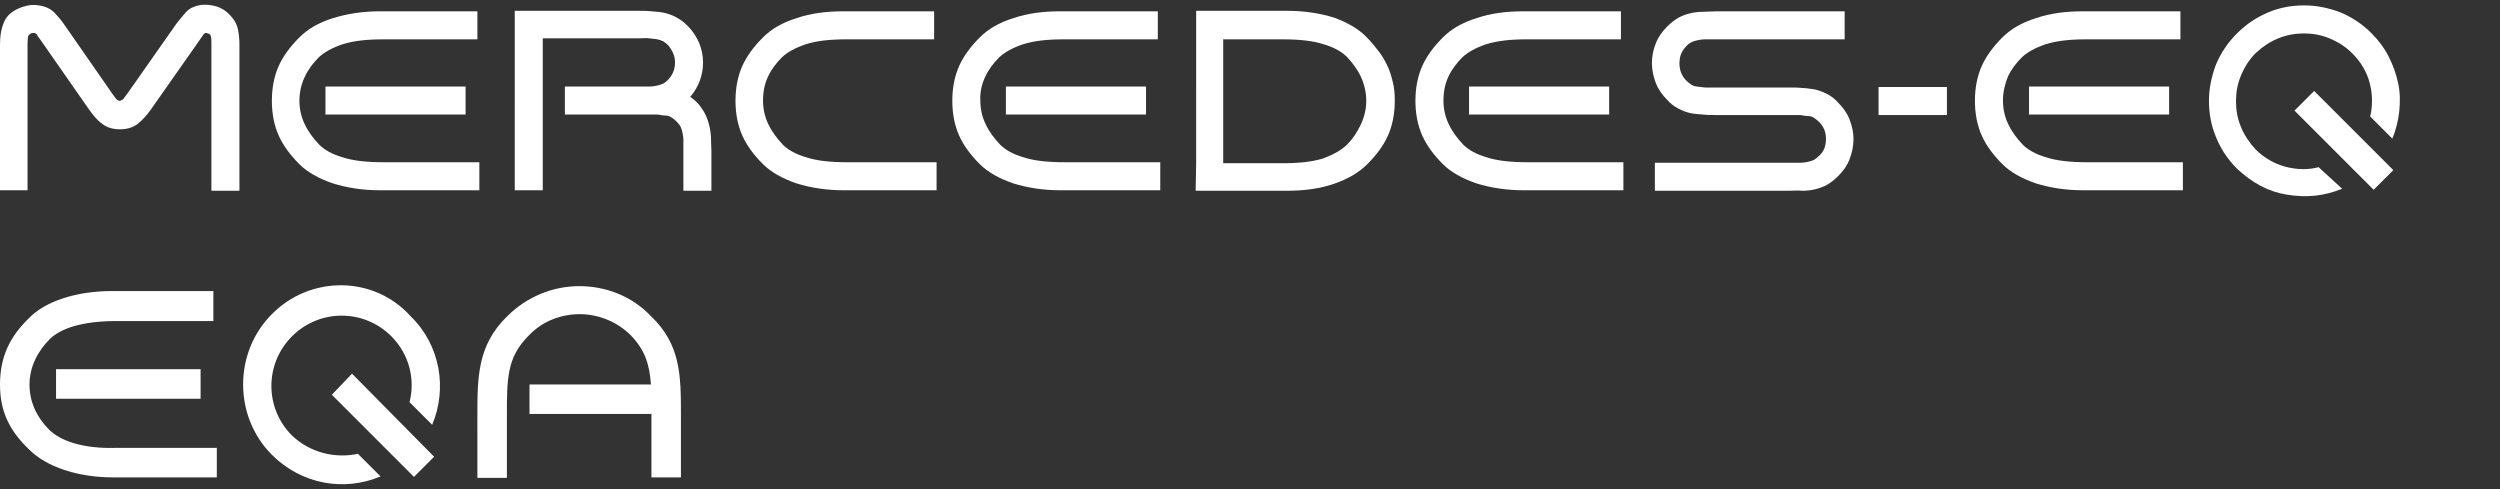 <?xml version="1.0" encoding="utf-8"?>
<!-- Generator: Adobe Illustrator 26.2.1, SVG Export Plug-In . SVG Version: 6.00 Build 0)  -->
<svg version="1.1" id="a" xmlns="http://www.w3.org/2000/svg" xmlns:xlink="http://www.w3.org/1999/xlink" x="0px" y="0px"
	 viewBox="0 0 508.5 99.5" style="enable-background:new 0 0 508.5 99.5;" xml:space="preserve">
<rect x="0" y="0" width="508.5" height="99.5" fill="#333333" stroke="none"/>
<style type="text/css">
	.st0{fill:#FFFFFF;}
</style>
<g>
	<g>
		<path class="st0" d="M24.4,20.5c0.1,0,0.1,0,0.2-0.1c0.2,0,0.3-0.1,0.5-0.3c0.1-0.1,0.4-0.5,0.9-1.2l9.9-14.1
			c0.6-0.8,1.2-1.5,1.9-2.3c0.7-0.8,1.8-1.3,3.1-1.5C41.9,0.9,43,1,44,1.3c1,0.3,2,0.9,2.7,1.7c1,1,1.5,2,1.7,3c0.2,1,0.3,2,0.3,3
			v29.8H43V9c0-0.8,0-1.3-0.1-1.5c0-0.2-0.1-0.4-0.2-0.5c-0.1-0.1-0.2-0.1-0.4-0.2c-0.1,0-0.2-0.1-0.4-0.1c-0.2,0-0.3,0.1-0.5,0.3
			c-0.1,0.1-0.4,0.6-0.9,1.3l-9.9,14.1c-0.8,1.1-1.7,2.1-2.6,2.8c-0.9,0.7-2.1,1.1-3.6,1.1c-1.5,0-2.7-0.4-3.6-1.1
			c-1-0.7-1.8-1.7-2.6-2.8L8.3,8.2C7.8,7.5,7.5,7.1,7.4,6.9C7.2,6.8,7.1,6.7,6.9,6.7C6.5,6.7,6.2,6.8,6,7C5.9,7.1,5.8,7.2,5.7,7.4
			c0,0.2-0.1,0.7-0.1,1.5v29.8H0V9c0-1.8,0.3-3.4,0.9-4.7s1.9-2.3,3.7-2.9C5.8,1,6.8,0.9,7.9,1.1c1.4,0.2,2.4,0.7,3.2,1.5
			c0.7,0.8,1.4,1.5,1.9,2.3L22.8,19c0.5,0.7,0.8,1.1,0.9,1.2c0.1,0.1,0.3,0.2,0.5,0.3C24.2,20.5,24.3,20.5,24.4,20.5"/>
		<path class="st0" d="M60.9,20.5c0,1.7,0.4,3.4,1.1,4.8c0.7,1.5,1.7,2.8,2.9,4.1c1.1,1.1,2.7,2,4.8,2.6c2.1,0.7,4.9,1,8.3,1h19.5
			v5.7H77.3c-3.5,0-6.7-0.5-9.6-1.4c-2.9-1-5.2-2.3-6.8-3.9c-1.9-1.9-3.3-3.8-4.2-5.8s-1.4-4.4-1.4-7.1s0.5-5.1,1.4-7.1
			c0.9-2,2.3-3.9,4.2-5.8c1.7-1.7,3.9-3,6.8-3.9s6.1-1.4,9.6-1.4h19.8v5.7H78c-3.4,0-6.1,0.3-8.3,1c-2.1,0.7-3.7,1.6-4.8,2.6
			c-1.2,1.2-2.2,2.5-2.9,4C61.3,17.1,60.9,18.7,60.9,20.5 M94.7,23.3H66.2v-5.7h28.5V23.3z"/>
		<path class="st0" d="M144.7,30.8v8H139v-8c0-0.9,0-1.6,0-2.3c0-0.6-0.1-1.1-0.2-1.6c-0.1-0.4-0.2-0.8-0.4-1.2
			c-0.2-0.3-0.5-0.7-0.8-1c-0.3-0.3-0.7-0.6-1-0.8c-0.3-0.2-0.7-0.4-1.2-0.4s-1-0.1-1.6-0.2c-0.6,0-1.4,0-2.3,0h-16.6v-5.7h14.9
			c0.9,0,1.6,0,2.3,0c0.6,0,1.1-0.1,1.6-0.2c0.4-0.1,0.8-0.2,1.2-0.4c0.4-0.2,0.7-0.5,1-0.8c0.9-0.9,1.4-2.1,1.4-3.5
			c0-1.3-0.5-2.4-1.4-3.5c-0.3-0.3-0.7-0.6-1-0.8c-0.4-0.2-0.8-0.3-1.2-0.4c-0.4-0.1-1-0.1-1.6-0.2s-1.4,0-2.3,0h-19.4v30.9h-5.7
			V2.2h25.1c0.9,0,1.8,0,2.7,0.1s1.7,0.1,2.6,0.3c0.8,0.2,1.7,0.5,2.4,0.9c0.8,0.4,1.6,1,2.4,1.8c1,1,1.7,2.1,2.3,3.4
			c0.5,1.3,0.8,2.6,0.8,4c0,2.6-0.9,5-2.6,7c1,0.7,1.8,1.5,2.3,2.3c0.6,0.8,1,1.7,1.3,2.6c0.3,0.9,0.5,1.9,0.6,3
			C144.6,28.6,144.7,29.7,144.7,30.8"/>
		<path class="st0" d="M155.2,20.5c0,1.7,0.4,3.4,1.1,4.8c0.7,1.5,1.7,2.8,2.9,4.1c1.1,1.1,2.7,2,4.8,2.6c2.1,0.7,4.9,1,8.3,1h18.2
			v5.7h-18.9c-3.5,0-6.7-0.5-9.6-1.4c-2.9-1-5.2-2.3-6.8-3.9c-1.9-1.9-3.3-3.8-4.2-5.8s-1.4-4.4-1.4-7.1s0.5-5.1,1.4-7.1
			c0.9-2,2.3-3.9,4.2-5.8c1.7-1.7,3.9-3,6.8-3.9c2.9-1,6.1-1.4,9.6-1.4H190v5.7h-17.8c-3.4,0-6.1,0.3-8.3,1
			c-2.1,0.7-3.7,1.6-4.8,2.6c-1.2,1.2-2.2,2.5-2.9,4C155.5,17.1,155.2,18.7,155.2,20.5"/>
		<path class="st0" d="M199.4,20.5c0,1.7,0.4,3.4,1.1,4.8c0.7,1.5,1.7,2.8,2.9,4.1c1.1,1.1,2.7,2,4.8,2.6c2.1,0.7,4.9,1,8.3,1H236
			v5.7h-20.3c-3.5,0-6.7-0.5-9.6-1.4c-2.9-1-5.2-2.3-6.8-3.9c-1.9-1.9-3.3-3.8-4.2-5.8c-0.9-2-1.4-4.4-1.4-7.1s0.5-5.1,1.4-7.1
			c0.9-2,2.3-3.9,4.2-5.8c1.7-1.7,3.9-3,6.8-3.9c2.9-1,6.1-1.4,9.6-1.4h19.8v5.7h-19.1c-3.4,0-6.1,0.3-8.3,1
			c-2.1,0.7-3.7,1.6-4.8,2.6c-1.2,1.2-2.2,2.5-2.9,4C199.7,17.1,199.3,18.7,199.4,20.5 M233.1,23.3h-28.5v-5.7h28.5V23.3z"/>
		<path class="st0" d="M278,7.6c0.9,0.9,1.7,1.9,2.4,2.8s1.3,1.9,1.8,3c0.5,1,0.8,2.1,1.1,3.3s0.4,2.4,0.4,3.8
			c0,2.7-0.5,5.1-1.4,7.1c-0.9,2-2.3,3.9-4.2,5.8c-1.7,1.7-3.9,3-6.8,4c-2.9,1-6.1,1.4-9.6,1.4h-18.5l0.1-5.7V2.2h18.5
			c3.5,0,6.7,0.5,9.6,1.4C274.1,4.6,276.4,5.9,278,7.6 M274,29.4c1.2-1.2,2.1-2.6,2.8-4.1c0.7-1.5,1.1-3.1,1.1-4.8s-0.4-3.4-1.1-4.9
			c-0.7-1.5-1.7-2.8-2.8-4c-1.1-1.1-2.7-2-4.8-2.6c-2.1-0.7-4.9-1-8.3-1h-12.1v25.2h12.1c3.4,0,6.1-0.3,8.3-1
			C271.3,31.4,272.9,30.5,274,29.4"/>
		<path class="st0" d="M293.6,20.5c0,1.7,0.4,3.4,1.1,4.8c0.7,1.5,1.7,2.8,2.9,4.1c1.1,1.1,2.7,2,4.8,2.6c2.1,0.7,4.9,1,8.3,1h19.5
			v5.7h-20.3c-3.5,0-6.7-0.5-9.6-1.4c-2.9-1-5.2-2.3-6.8-3.9c-1.9-1.9-3.3-3.8-4.2-5.8s-1.4-4.4-1.4-7.1s0.5-5.1,1.4-7.1
			c0.9-2,2.3-3.9,4.2-5.8c1.7-1.7,3.9-3,6.8-3.9c2.9-1,6.1-1.4,9.6-1.4h19.8v5.7h-19.1c-3.4,0-6.1,0.3-8.3,1
			c-2.1,0.7-3.7,1.6-4.8,2.6c-1.2,1.2-2.2,2.5-2.9,4C293.9,17.1,293.6,18.7,293.6,20.5 M327.3,23.3h-28.5v-5.7h28.5V23.3z"/>
		<path class="st0" d="M363.9,38.8h-27.3v-5.7h27.3c0.9,0,1.6,0,2.3,0c0.6,0,1.1-0.1,1.6-0.2c0.4-0.1,0.8-0.2,1.2-0.4
			c0.3-0.2,0.7-0.5,1-0.8c1-0.9,1.4-2,1.4-3.5c0-1.4-0.5-2.5-1.4-3.4c-0.3-0.3-0.7-0.6-1-0.8c-0.3-0.2-0.7-0.4-1.2-0.4
			s-1-0.1-1.6-0.2c-0.6,0-1.4,0-2.3,0h-14.8c-0.9,0-1.8,0-2.7-0.1s-1.7-0.1-2.6-0.3s-1.6-0.5-2.4-0.9c-0.8-0.4-1.6-1-2.3-1.8
			c-1-1-1.8-2.1-2.3-3.4c-0.5-1.3-0.8-2.7-0.8-4.1s0.3-2.8,0.8-4c0.5-1.3,1.3-2.4,2.3-3.4c0.8-0.8,1.6-1.4,2.3-1.8s1.6-0.7,2.4-0.9
			c0.8-0.2,1.7-0.3,2.6-0.3s1.8-0.1,2.7-0.1h26.1v5.7h-26.1c-0.9,0-1.6,0-2.3,0c-0.6,0-1.1,0.1-1.6,0.2c-0.4,0.1-0.8,0.2-1.2,0.4
			c-0.3,0.2-0.7,0.4-1,0.8c-1,1-1.4,2.1-1.4,3.5c0,1.4,0.5,2.6,1.4,3.5c0.3,0.3,0.7,0.6,1,0.8c0.3,0.2,0.7,0.4,1.2,0.4
			c0.4,0.1,1,0.1,1.6,0.2c0.6,0,1.4,0,2.3,0h14.8c0.9,0,1.8,0,2.7,0.1c0.9,0,1.7,0.2,2.6,0.3c0.8,0.2,1.6,0.5,2.4,0.9
			c0.8,0.4,1.6,1,2.3,1.8c1,1,1.8,2.1,2.3,3.4c0.5,1.3,0.8,2.6,0.8,4s-0.3,2.8-0.8,4.1c-0.5,1.3-1.3,2.4-2.3,3.4
			c-0.8,0.8-1.6,1.4-2.3,1.8s-1.6,0.7-2.4,0.9c-0.8,0.2-1.7,0.3-2.6,0.3C365.7,38.7,364.8,38.8,363.9,38.8"/>
		<rect x="382.1" y="17.7" class="st0" width="13.9" height="5.7"/>
		<path class="st0" d="M407.4,20.5c0,1.7,0.4,3.4,1.1,4.8c0.7,1.5,1.7,2.8,2.9,4.1c1.1,1.1,2.7,2,4.8,2.6c2.1,0.7,4.9,1,8.3,1H444
			v5.7h-20.3c-3.5,0-6.7-0.5-9.6-1.4c-2.9-1-5.2-2.3-6.8-3.9c-1.9-1.9-3.3-3.8-4.2-5.8s-1.4-4.4-1.4-7.1s0.5-5.1,1.4-7.1
			c0.9-2,2.3-3.9,4.2-5.8c1.7-1.7,3.9-3,6.8-3.9c2.9-1,6.1-1.4,9.6-1.4h19.8v5.7h-19.1c-3.4,0-6.1,0.3-8.3,1
			c-2.1,0.7-3.7,1.6-4.8,2.6c-1.2,1.2-2.2,2.5-2.9,4C407.8,17.1,407.4,18.7,407.4,20.5 M441.2,23.3h-28.5v-5.7h28.5V23.3z"/>
		<path class="st0" d="M476.4,38.4c-1.8,0.7-3.6,1.2-5.5,1.4c-1.9,0.2-3.8,0.1-5.7-0.2c-1.9-0.3-3.7-0.9-5.4-1.8
			c-1.7-0.9-3.3-2.1-4.8-3.5c-1.9-1.9-3.3-4-4.3-6.5c-1-2.4-1.4-4.9-1.4-7.3s0.5-4.9,1.4-7.3c1-2.4,2.4-4.5,4.3-6.4
			c1.9-1.9,4-3.3,6.4-4.3c2.4-1,4.8-1.4,7.3-1.4s4.9,0.5,7.3,1.4c2.4,1,4.5,2.4,6.4,4.3c1.4,1.4,2.6,3,3.5,4.8s1.5,3.5,1.9,5.4
			c0.4,1.9,0.4,3.7,0.2,5.7c-0.2,1.9-0.7,3.8-1.4,5.5l-4.5-4.5c0.5-2.2,0.5-4.5-0.1-6.8c-0.6-2.3-1.8-4.3-3.6-6.1
			c-1.3-1.3-2.9-2.3-4.6-3c-1.7-0.7-3.4-1-5.2-1c-1.7,0-3.5,0.3-5.2,1c-1.7,0.7-3.2,1.7-4.6,3c-1.3,1.3-2.3,2.9-3,4.6s-1,3.4-1,5.2
			s0.3,3.5,1,5.2c0.7,1.7,1.7,3.2,3,4.6c1.7,1.7,3.8,2.9,6,3.5c2.3,0.6,4.6,0.7,6.8,0.1L476.4,38.4L476.4,38.4z M482.8,38.6l4-4
			l-16.1-16.1l-4,4L482.8,38.6L482.8,38.6z"/>
	</g>
	<path class="st0" d="M138.5,84.5v12.6h-6V84.5v-0.3h-24.8v-6h24.7c-0.3-4.1-1.2-7-4.1-10c-2.7-2.7-6.5-4.3-10.4-4.3
		c-3.9,0-7.7,1.5-10.4,4.4c-4.4,4.4-4.4,8.7-4.4,16.3v12.6h-6V84.7c0-8,0-14.5,6.1-20.4c3.9-3.9,9.2-6.1,14.6-6.1
		c5.4,0,10.7,2,14.6,6.1C138.5,70.1,138.5,76.5,138.5,84.5 M55.3,63.9c-7.8,7.8-7.8,20.8,0,28.6c6.1,6.1,14.8,7.5,22.1,4.4l-4.6-4.6
		c-4.6,1-9.7-0.2-13.4-3.7c-5.6-5.6-5.6-14.6,0-20.2s14.6-5.6,20.2,0c3.6,3.6,4.9,8.7,3.7,13.4l4.6,4.6c3.1-7.3,1.7-16.2-4.4-22.1
		C76,56,63.1,56,55.3,63.9 M67.5,80.3l16.7,16.7l4.1-4.1L71.6,76L67.5,80.3z M11.4,81.1h29.4v-6H11.4V81.1z M10,87.4
		C7.5,84.9,6,81.8,6,78.2c0-3.6,1.7-6.8,4.1-9.2c2.2-2.2,6.6-3.7,13.6-3.7h19.7v-6.1H22.8c-7.1,0-13.6,2-17,5.6
		C2,68.5,0,72.6,0,78.2c0,5.6,2,9.5,6,13.3c3.4,3.4,9.7,5.6,17,5.6h21.1v-6H23.6C16.7,91.3,12.2,89.6,10,87.4"/>
</g>
</svg>

